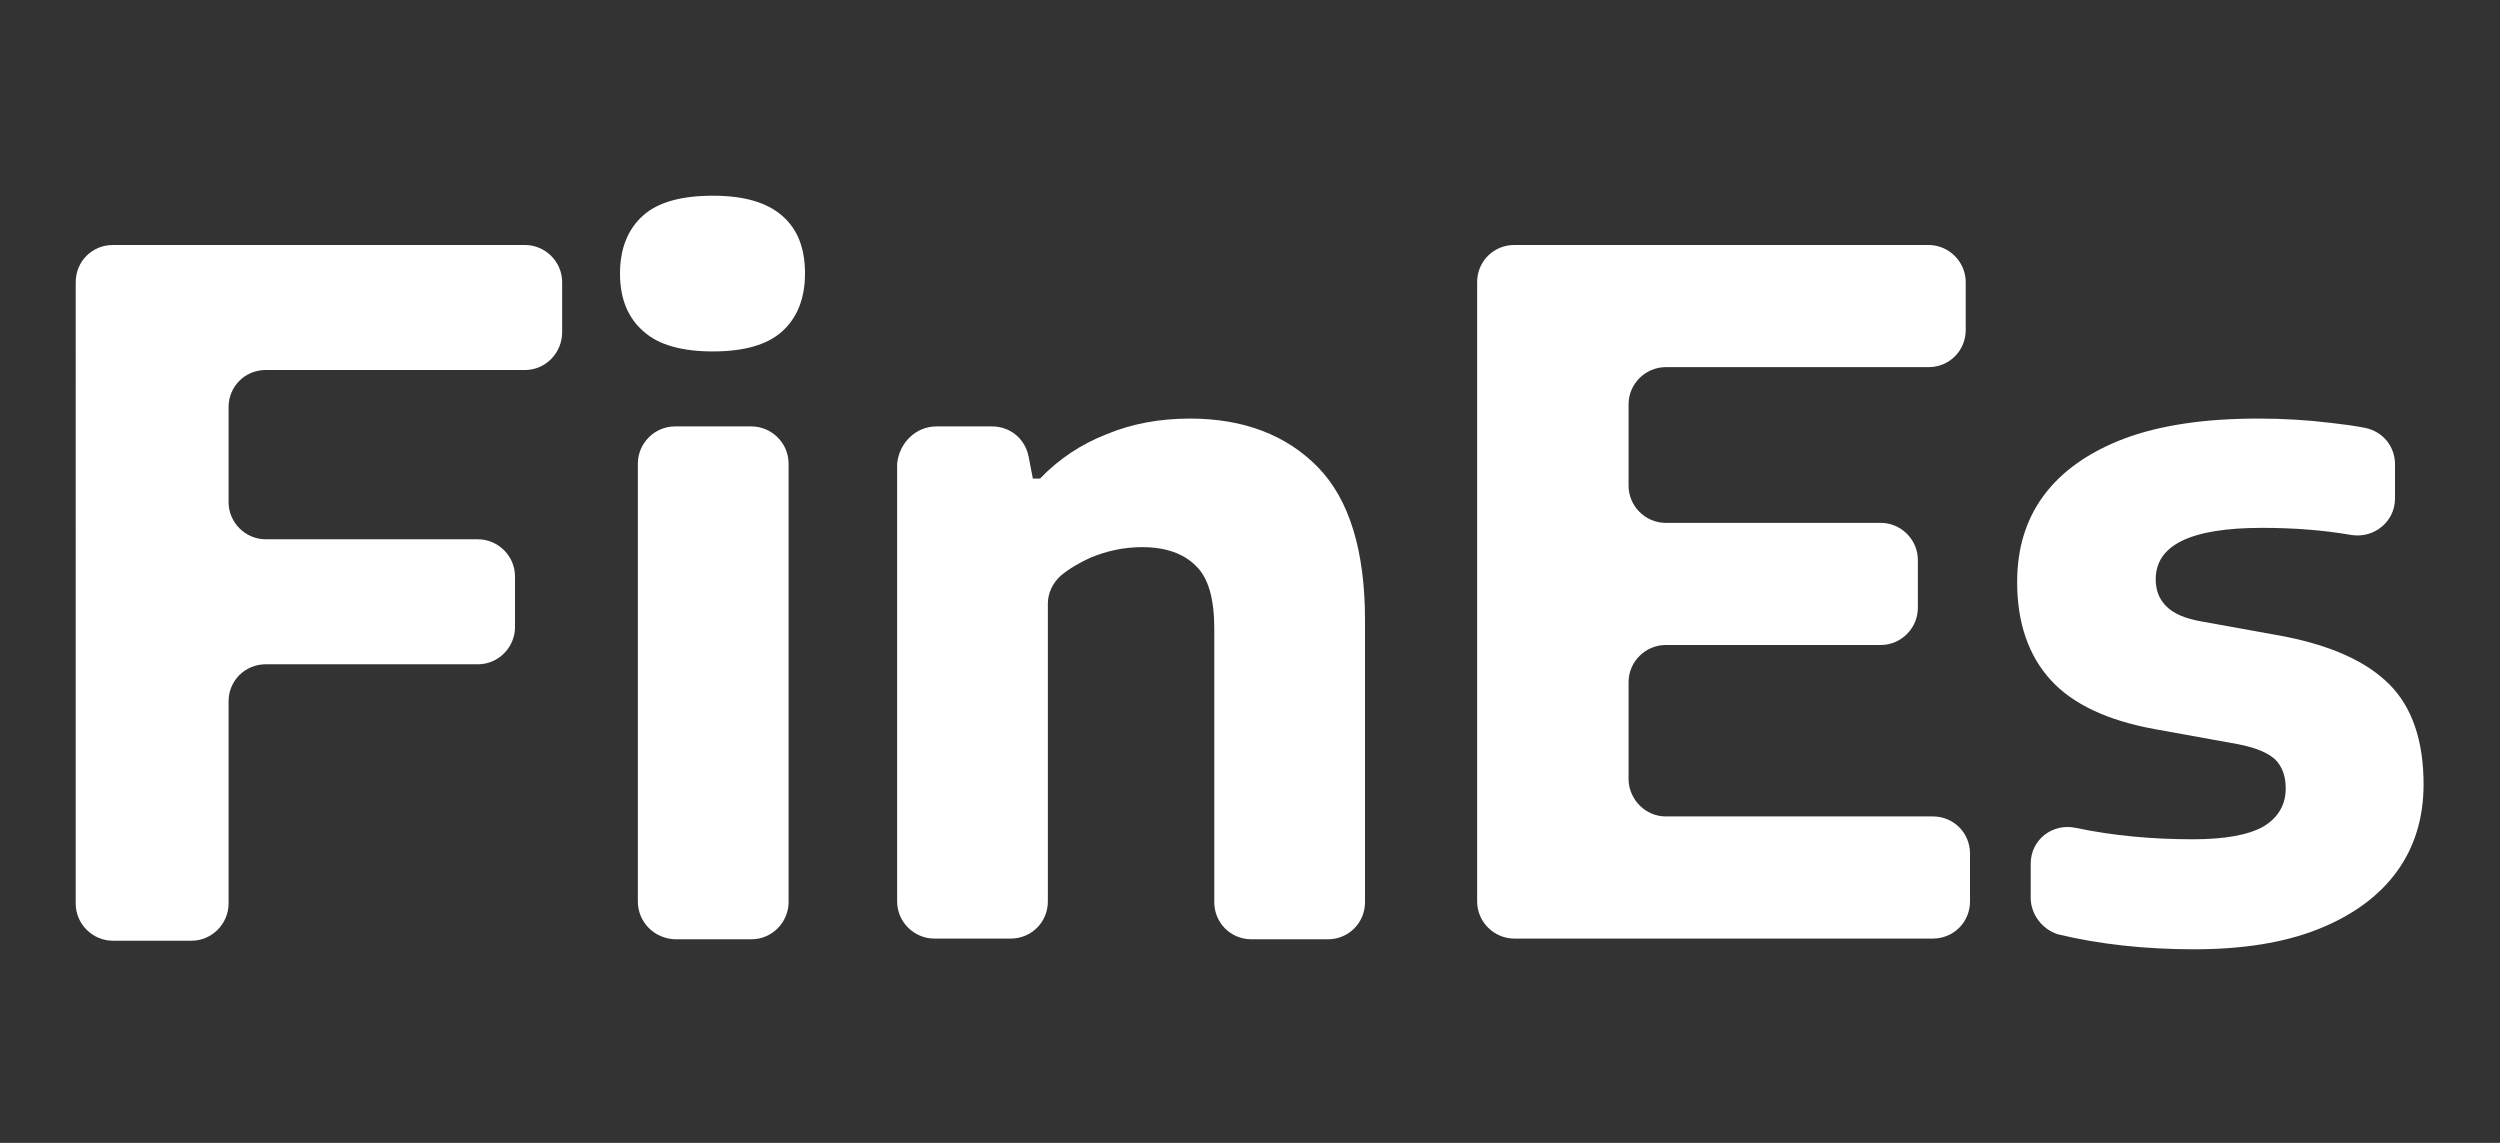 <?xml version="1.0" encoding="utf-8"?>
<!-- Generator: Adobe Illustrator 25.4.1, SVG Export Plug-In . SVG Version: 6.00 Build 0)  -->
<svg version="1.1" id="Capa_1" xmlns="http://www.w3.org/2000/svg" xmlns:xlink="http://www.w3.org/1999/xlink" x="0px" y="0px"
	 viewBox="0 0 350 160" style="enable-background:new 0 0 350 160;" xml:space="preserve">
<rect x="0" y="0" width="350" height="160" fill="#333333" stroke="none"/>
<style type="text/css">
	.st0{fill:#FFFFFF;}
</style>
<g>
	<path class="st0" d="M73.5,51.8H37.2c-2.9,0-5.2,2.3-5.2,5.2v13.3c0,2.8,2.3,5.2,5.2,5.2h29.7c2.8,0,5.2,2.3,5.2,5.2v7.1
		c0,2.8-2.3,5.2-5.2,5.2H37.2c-2.9,0-5.2,2.3-5.2,5.2v28.3c0,2.8-2.3,5.2-5.2,5.2h-11c-2.8,0-5.2-2.3-5.2-5.2V39.5
		c0-2.9,2.3-5.2,5.2-5.2h57.7c2.8,0,5.2,2.3,5.2,5.2v7C78.7,49.4,76.4,51.8,73.5,51.8"/>
	<path class="st0" d="M90.1,46.4c-2.2-1.9-3.3-4.6-3.3-8.1c0-3.5,1.1-6.2,3.2-8.1c2.1-1.9,5.4-2.8,9.8-2.8c4.3,0,7.5,0.9,9.7,2.8
		s3.2,4.6,3.2,8.1c0,3.5-1.1,6.2-3.2,8.1c-2.1,1.9-5.4,2.8-9.7,2.8S92.2,48.3,90.1,46.4 M89.3,126.2V64.9c0-2.8,2.3-5.2,5.2-5.2
		h10.7c2.8,0,5.2,2.3,5.2,5.2v61.4c0,2.8-2.3,5.2-5.2,5.2H94.5C91.6,131.4,89.3,129.1,89.3,126.2"/>
	<path class="st0" d="M131.1,59.7h7.8c2.5,0,4.6,1.7,5.1,4.2l0.6,3.1h1c2.6-2.7,5.7-4.8,9.3-6.2c3.6-1.5,7.5-2.2,11.7-2.2
		c7.5,0,13.5,2.3,17.9,6.8c4.4,4.5,6.6,11.7,6.6,21.4v39.5c0,2.9-2.3,5.2-5.2,5.2h-10.7c-2.9,0-5.2-2.3-5.2-5.2V88
		c0-4.1-0.8-7.1-2.6-8.8c-1.7-1.7-4.2-2.6-7.5-2.6c-2.5,0-4.9,0.5-7.3,1.5c-1.5,0.7-2.9,1.5-4.1,2.5c-1.1,1-1.8,2.4-1.8,3.9v41.7
		c0,2.9-2.3,5.2-5.2,5.2h-10.7c-2.8,0-5.2-2.3-5.2-5.2V64.9C125.9,62,128.2,59.7,131.1,59.7"/>
	<path class="st0" d="M233.2,114.3h37.4c2.9,0,5.2,2.3,5.2,5.2v6.7c0,2.9-2.3,5.2-5.2,5.2h-58.6c-2.8,0-5.2-2.3-5.2-5.2V39.5
		c0-2.9,2.3-5.2,5.2-5.2H270c2.8,0,5.2,2.3,5.2,5.2v6.7c0,2.9-2.3,5.2-5.2,5.2h-36.8c-2.8,0-5.2,2.3-5.2,5.2V68
		c0,2.8,2.3,5.2,5.2,5.2h30.1c2.8,0,5.2,2.3,5.2,5.2v6.7c0,2.8-2.3,5.2-5.2,5.2h-30.1c-2.8,0-5.2,2.3-5.2,5.2v13.7
		C228.1,112,230.4,114.3,233.2,114.3"/>
	<path class="st0" d="M284.3,125.7v-4.8c0-3.3,3-5.7,6.3-5c5.2,1.1,10.7,1.6,16.4,1.6c4.5,0,7.8-0.6,9.9-1.8c2-1.2,3.1-3,3.1-5.3
		c0-1.8-0.5-3.1-1.5-4.1c-1-0.9-2.6-1.6-5.1-2.1l-11.6-2.1c-6.7-1.2-11.6-3.5-14.7-6.9c-3.1-3.4-4.7-8-4.7-13.7
		c0-4.7,1.2-8.7,3.7-12.1c2.5-3.4,6.3-6.1,11.3-8c5.1-1.9,11.3-2.8,18.8-2.8c3.4,0,6.8,0.2,10.1,0.6c1.7,0.2,3.3,0.4,4.8,0.7
		c2.5,0.5,4.2,2.6,4.2,5.1v4.8c0,3.2-2.9,5.6-6.1,5.1c-4-0.7-8.2-1-12.5-1c-10,0-14.9,2.4-14.9,7.2c0,1.6,0.5,2.8,1.5,3.8
		c1,1,2.6,1.7,4.9,2.1l11.6,2.1c6.6,1.3,11.5,3.5,14.7,6.7s4.8,7.9,4.8,14c0,4.8-1.3,8.9-3.8,12.3c-2.5,3.4-6.2,6.1-11,8
		c-4.8,1.9-10.6,2.8-17.3,2.8c-6.9,0-13.3-0.7-19.1-2.1C285.9,130.1,284.3,128,284.3,125.7"/>
</g>
</svg>

